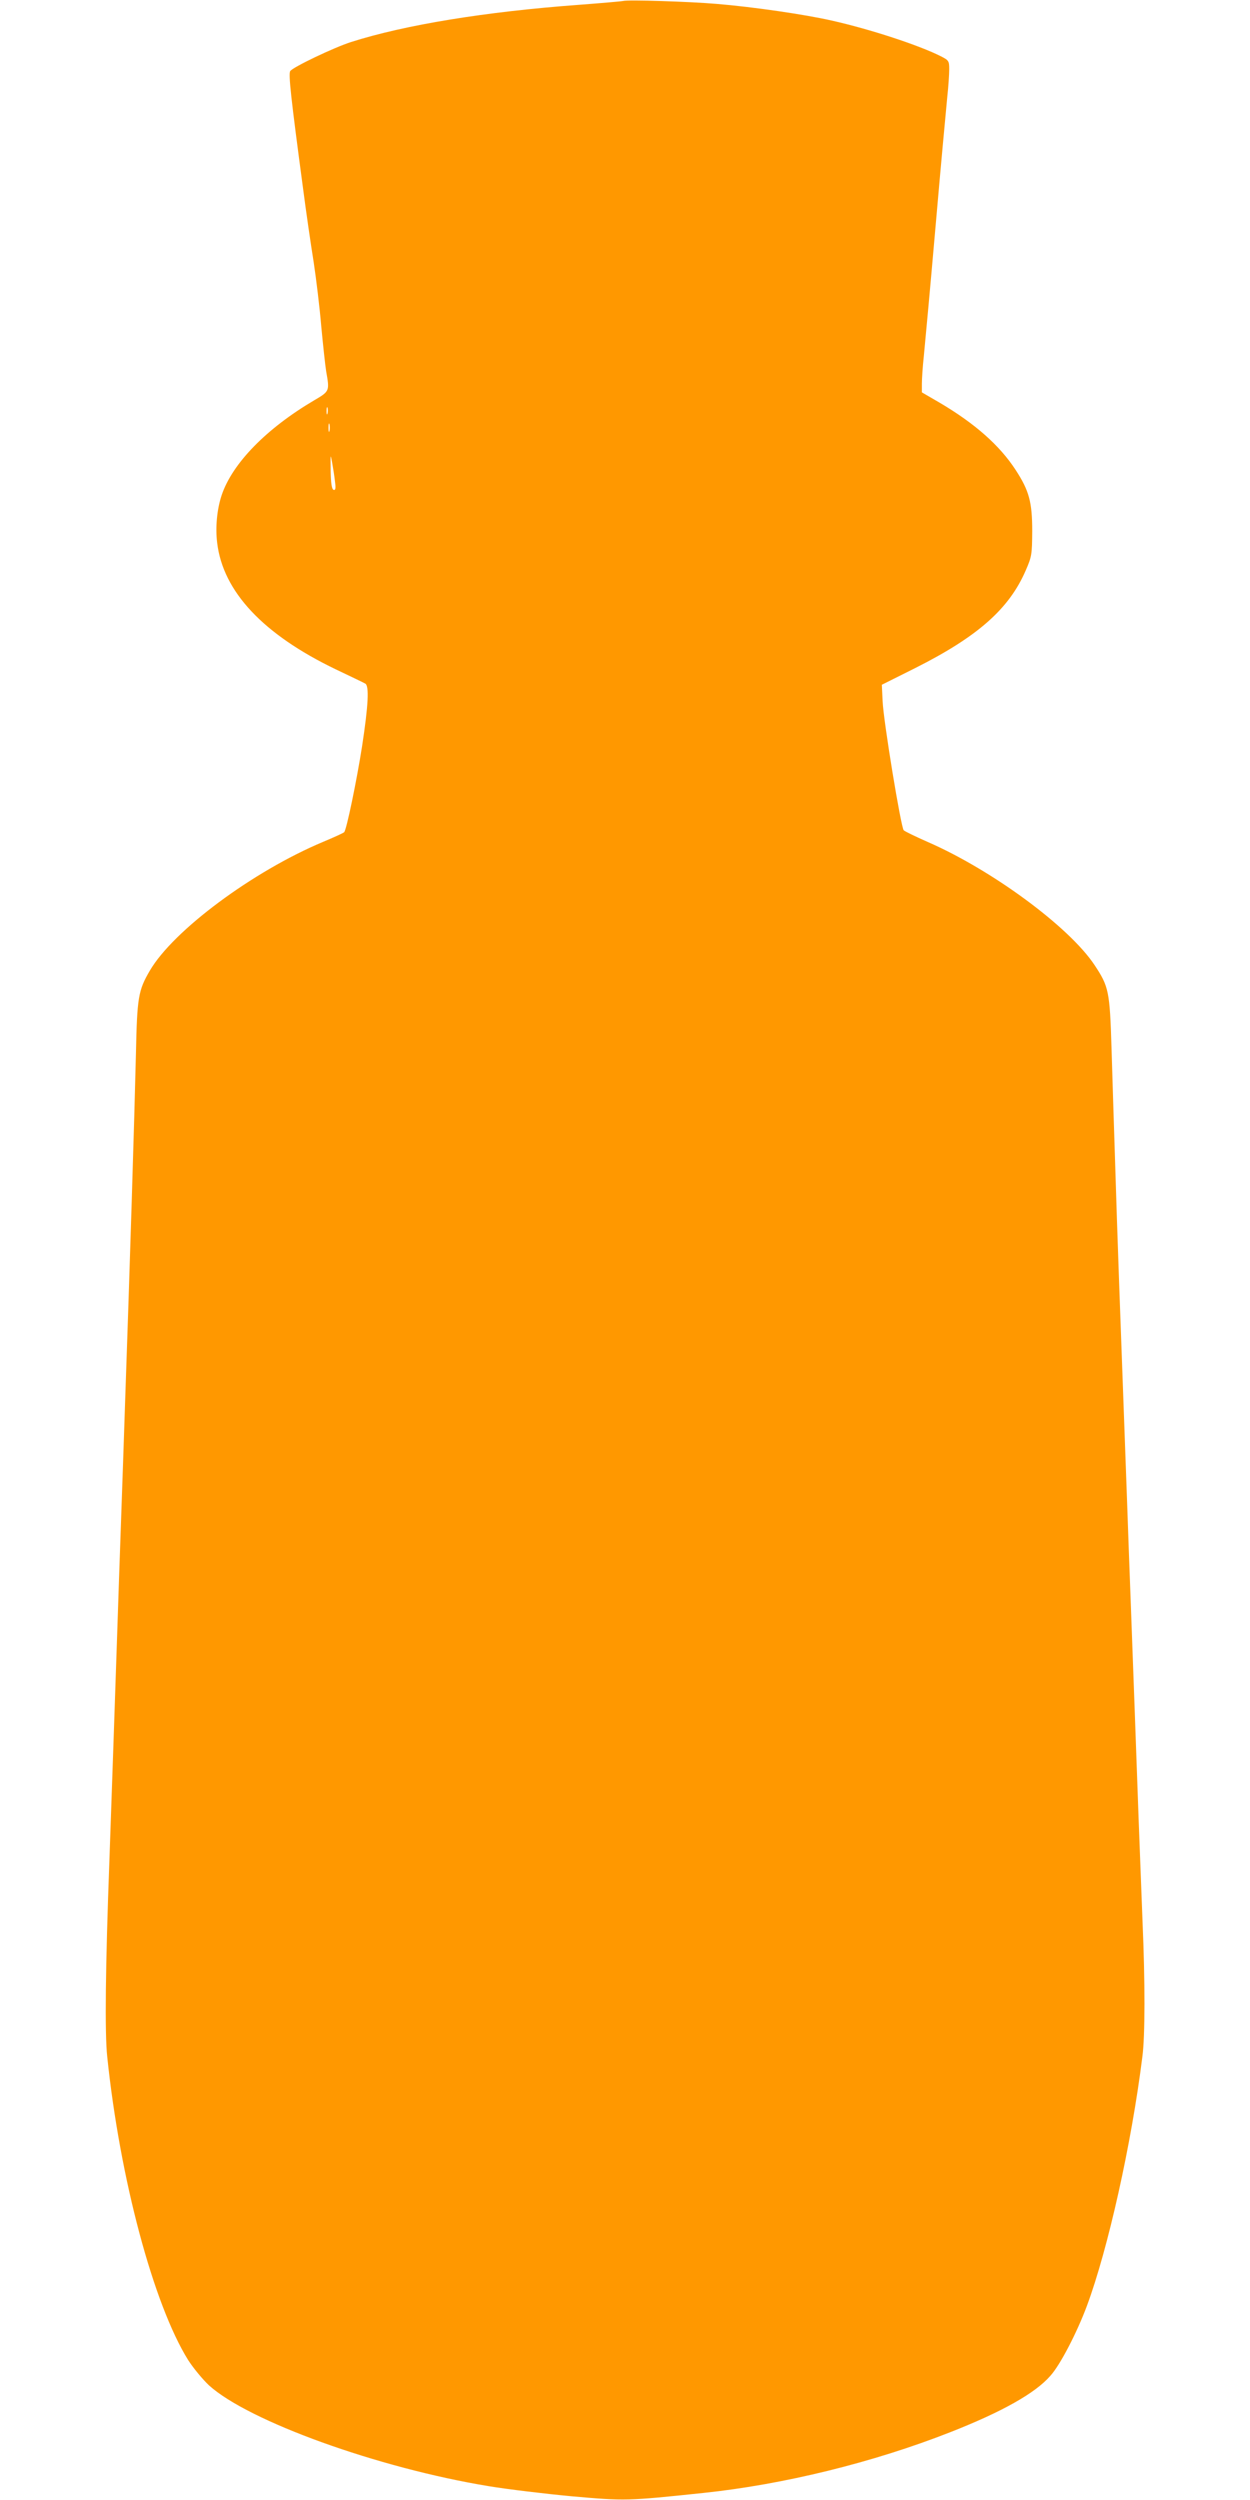 <?xml version="1.0" standalone="no"?>
<!DOCTYPE svg PUBLIC "-//W3C//DTD SVG 20010904//EN"
 "http://www.w3.org/TR/2001/REC-SVG-20010904/DTD/svg10.dtd">
<svg version="1.0" xmlns="http://www.w3.org/2000/svg"
 width="640pt" height="1280pt" viewBox="0 0 640 1280"
 preserveAspectRatio="xMidYMid meet">
<g transform="translate(0,1280) scale(0.1,-0.1)"
fill="#ff9800" stroke="none">
<path d="M3190 12795 c-8 -2 -112 -11 -230 -20 -474 -35 -886 -102 -1162 -190
-88 -28 -299 -129 -312 -149 -10 -14 4 -140 65 -596 16 -124 41 -295 55 -382
13 -86 31 -234 39 -330 9 -95 20 -198 25 -229 18 -102 18 -102 -62 -149 -244
-144 -418 -322 -473 -485 -24 -72 -33 -165 -23 -245 30 -249 235 -468 607
-647 75 -36 143 -68 151 -73 21 -11 16 -110 -16 -320 -27 -173 -80 -431 -92
-441 -4 -4 -52 -26 -107 -49 -360 -151 -768 -454 -888 -660 -59 -101 -65 -136
-71 -425 -8 -338 -31 -1085 -56 -1800 -5 -154 -14 -417 -20 -585 -6 -168 -15
-431 -20 -585 -5 -154 -14 -419 -20 -590 -6 -170 -15 -429 -20 -575 -20 -536
-24 -881 -11 -1000 65 -626 237 -1268 414 -1553 27 -42 75 -100 107 -130 203
-184 866 -423 1431 -516 96 -16 288 -39 426 -52 272 -24 285 -24 673 17 411
43 871 156 1265 311 265 104 436 200 513 289 50 55 136 221 187 358 108 291
228 828 284 1276 14 105 14 384 1 686 -5 126 -14 362 -20 524 -6 162 -15 412
-20 555 -5 143 -14 388 -20 545 -6 157 -15 404 -20 550 -40 1092 -48 1309 -60
1700 -6 190 -15 462 -19 605 -9 290 -14 314 -87 424 -130 196 -527 488 -856
631 -61 27 -115 53 -121 59 -14 14 -104 561 -108 661 l-4 84 170 85 c322 162
482 304 567 501 31 71 32 82 33 200 0 150 -16 208 -85 314 -82 126 -208 237
-387 343 l-93 54 0 44 c0 24 4 88 10 142 14 149 28 296 60 663 32 367 46 514
60 663 6 54 10 118 10 142 0 42 -2 46 -41 66 -112 57 -365 140 -562 184 -136
31 -404 70 -587 85 -140 12 -454 22 -480 15z m-1513 -2112 c-3 -10 -5 -4 -5
12 0 17 2 24 5 18 2 -7 2 -21 0 -30z m10 -90 c-3 -10 -5 -2 -5 17 0 19 2 27 5
18 2 -10 2 -26 0 -35z m28 -257 c5 -37 3 -47 -7 -44 -9 3 -14 32 -15 99 -1 83
-1 88 7 44 5 -27 12 -72 15 -99z"/>
</g>
</svg>
